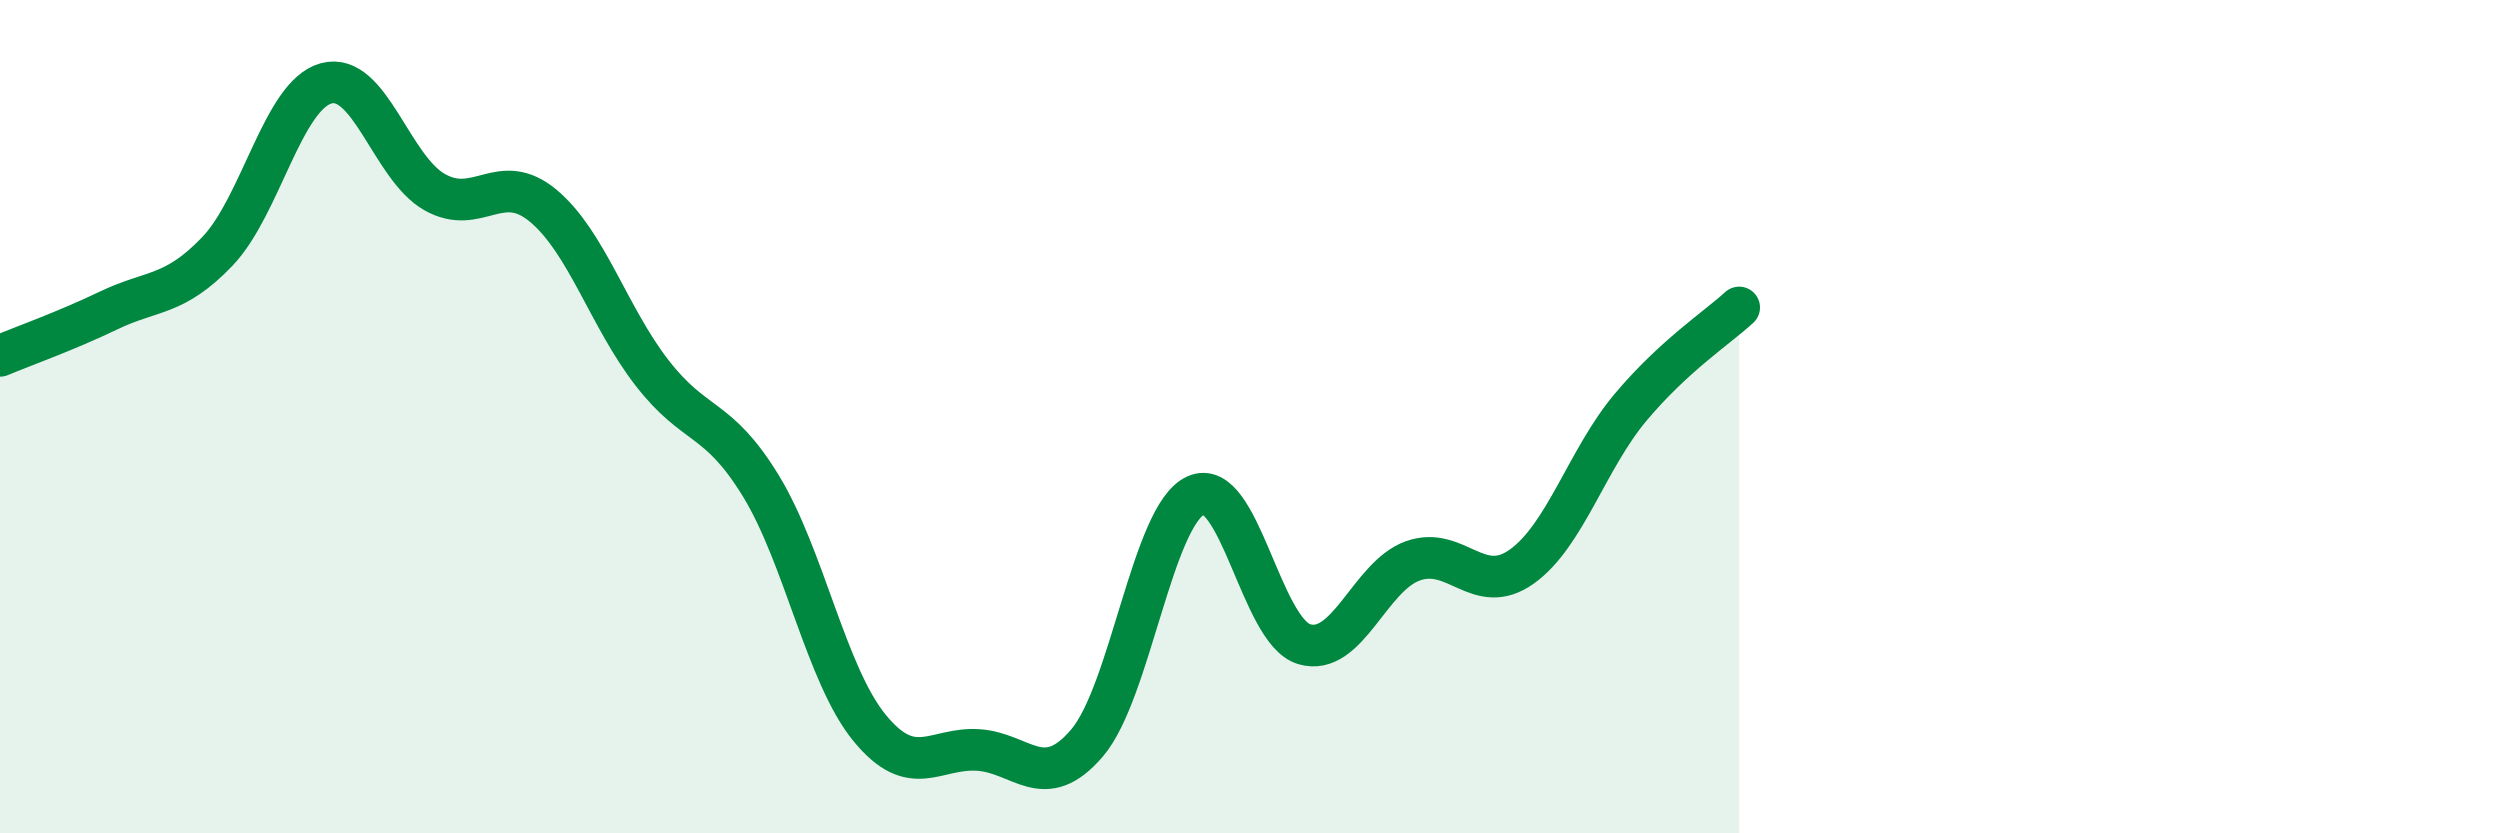 
    <svg width="60" height="20" viewBox="0 0 60 20" xmlns="http://www.w3.org/2000/svg">
      <path
        d="M 0,8.54 C 0.52,8.32 1.57,7.95 2.61,7.45 C 3.65,6.95 4.18,7.12 5.22,6.03 C 6.26,4.94 6.79,2.28 7.83,2 C 8.87,1.72 9.39,4.02 10.43,4.61 C 11.47,5.2 12,4.07 13.04,4.94 C 14.08,5.81 14.61,7.61 15.65,8.95 C 16.69,10.29 17.22,9.96 18.26,11.66 C 19.3,13.36 19.83,16.2 20.87,17.47 C 21.91,18.74 22.44,17.93 23.48,18 C 24.52,18.07 25.05,19.05 26.09,17.83 C 27.13,16.61 27.66,12.36 28.7,11.89 C 29.74,11.42 30.26,15.15 31.3,15.46 C 32.34,15.77 32.87,13.83 33.91,13.46 C 34.95,13.09 35.48,14.34 36.52,13.6 C 37.56,12.86 38.09,11.02 39.13,9.78 C 40.17,8.54 41.22,7.86 41.74,7.38L41.74 20L0 20Z"
        fill="#008740"
        opacity="0.1"
        stroke-linecap="round"
        stroke-linejoin="round"
      />
      <path
        d="M 0,8.54 C 0.52,8.32 1.57,7.95 2.61,7.45 C 3.65,6.95 4.18,7.12 5.22,6.03 C 6.26,4.94 6.79,2.28 7.83,2 C 8.87,1.72 9.39,4.02 10.43,4.61 C 11.47,5.2 12,4.07 13.04,4.94 C 14.08,5.81 14.61,7.61 15.65,8.95 C 16.69,10.29 17.22,9.96 18.26,11.66 C 19.3,13.36 19.83,16.2 20.87,17.47 C 21.91,18.74 22.44,17.93 23.48,18 C 24.52,18.07 25.05,19.05 26.09,17.83 C 27.13,16.61 27.66,12.36 28.7,11.89 C 29.74,11.42 30.26,15.15 31.3,15.46 C 32.34,15.77 32.87,13.83 33.91,13.46 C 34.95,13.09 35.48,14.34 36.52,13.6 C 37.56,12.86 38.09,11.02 39.13,9.78 C 40.17,8.54 41.22,7.86 41.74,7.38"
        stroke="#008740"
        stroke-width="1"
        fill="none"
        stroke-linecap="round"
        stroke-linejoin="round"
      />
    </svg>
  